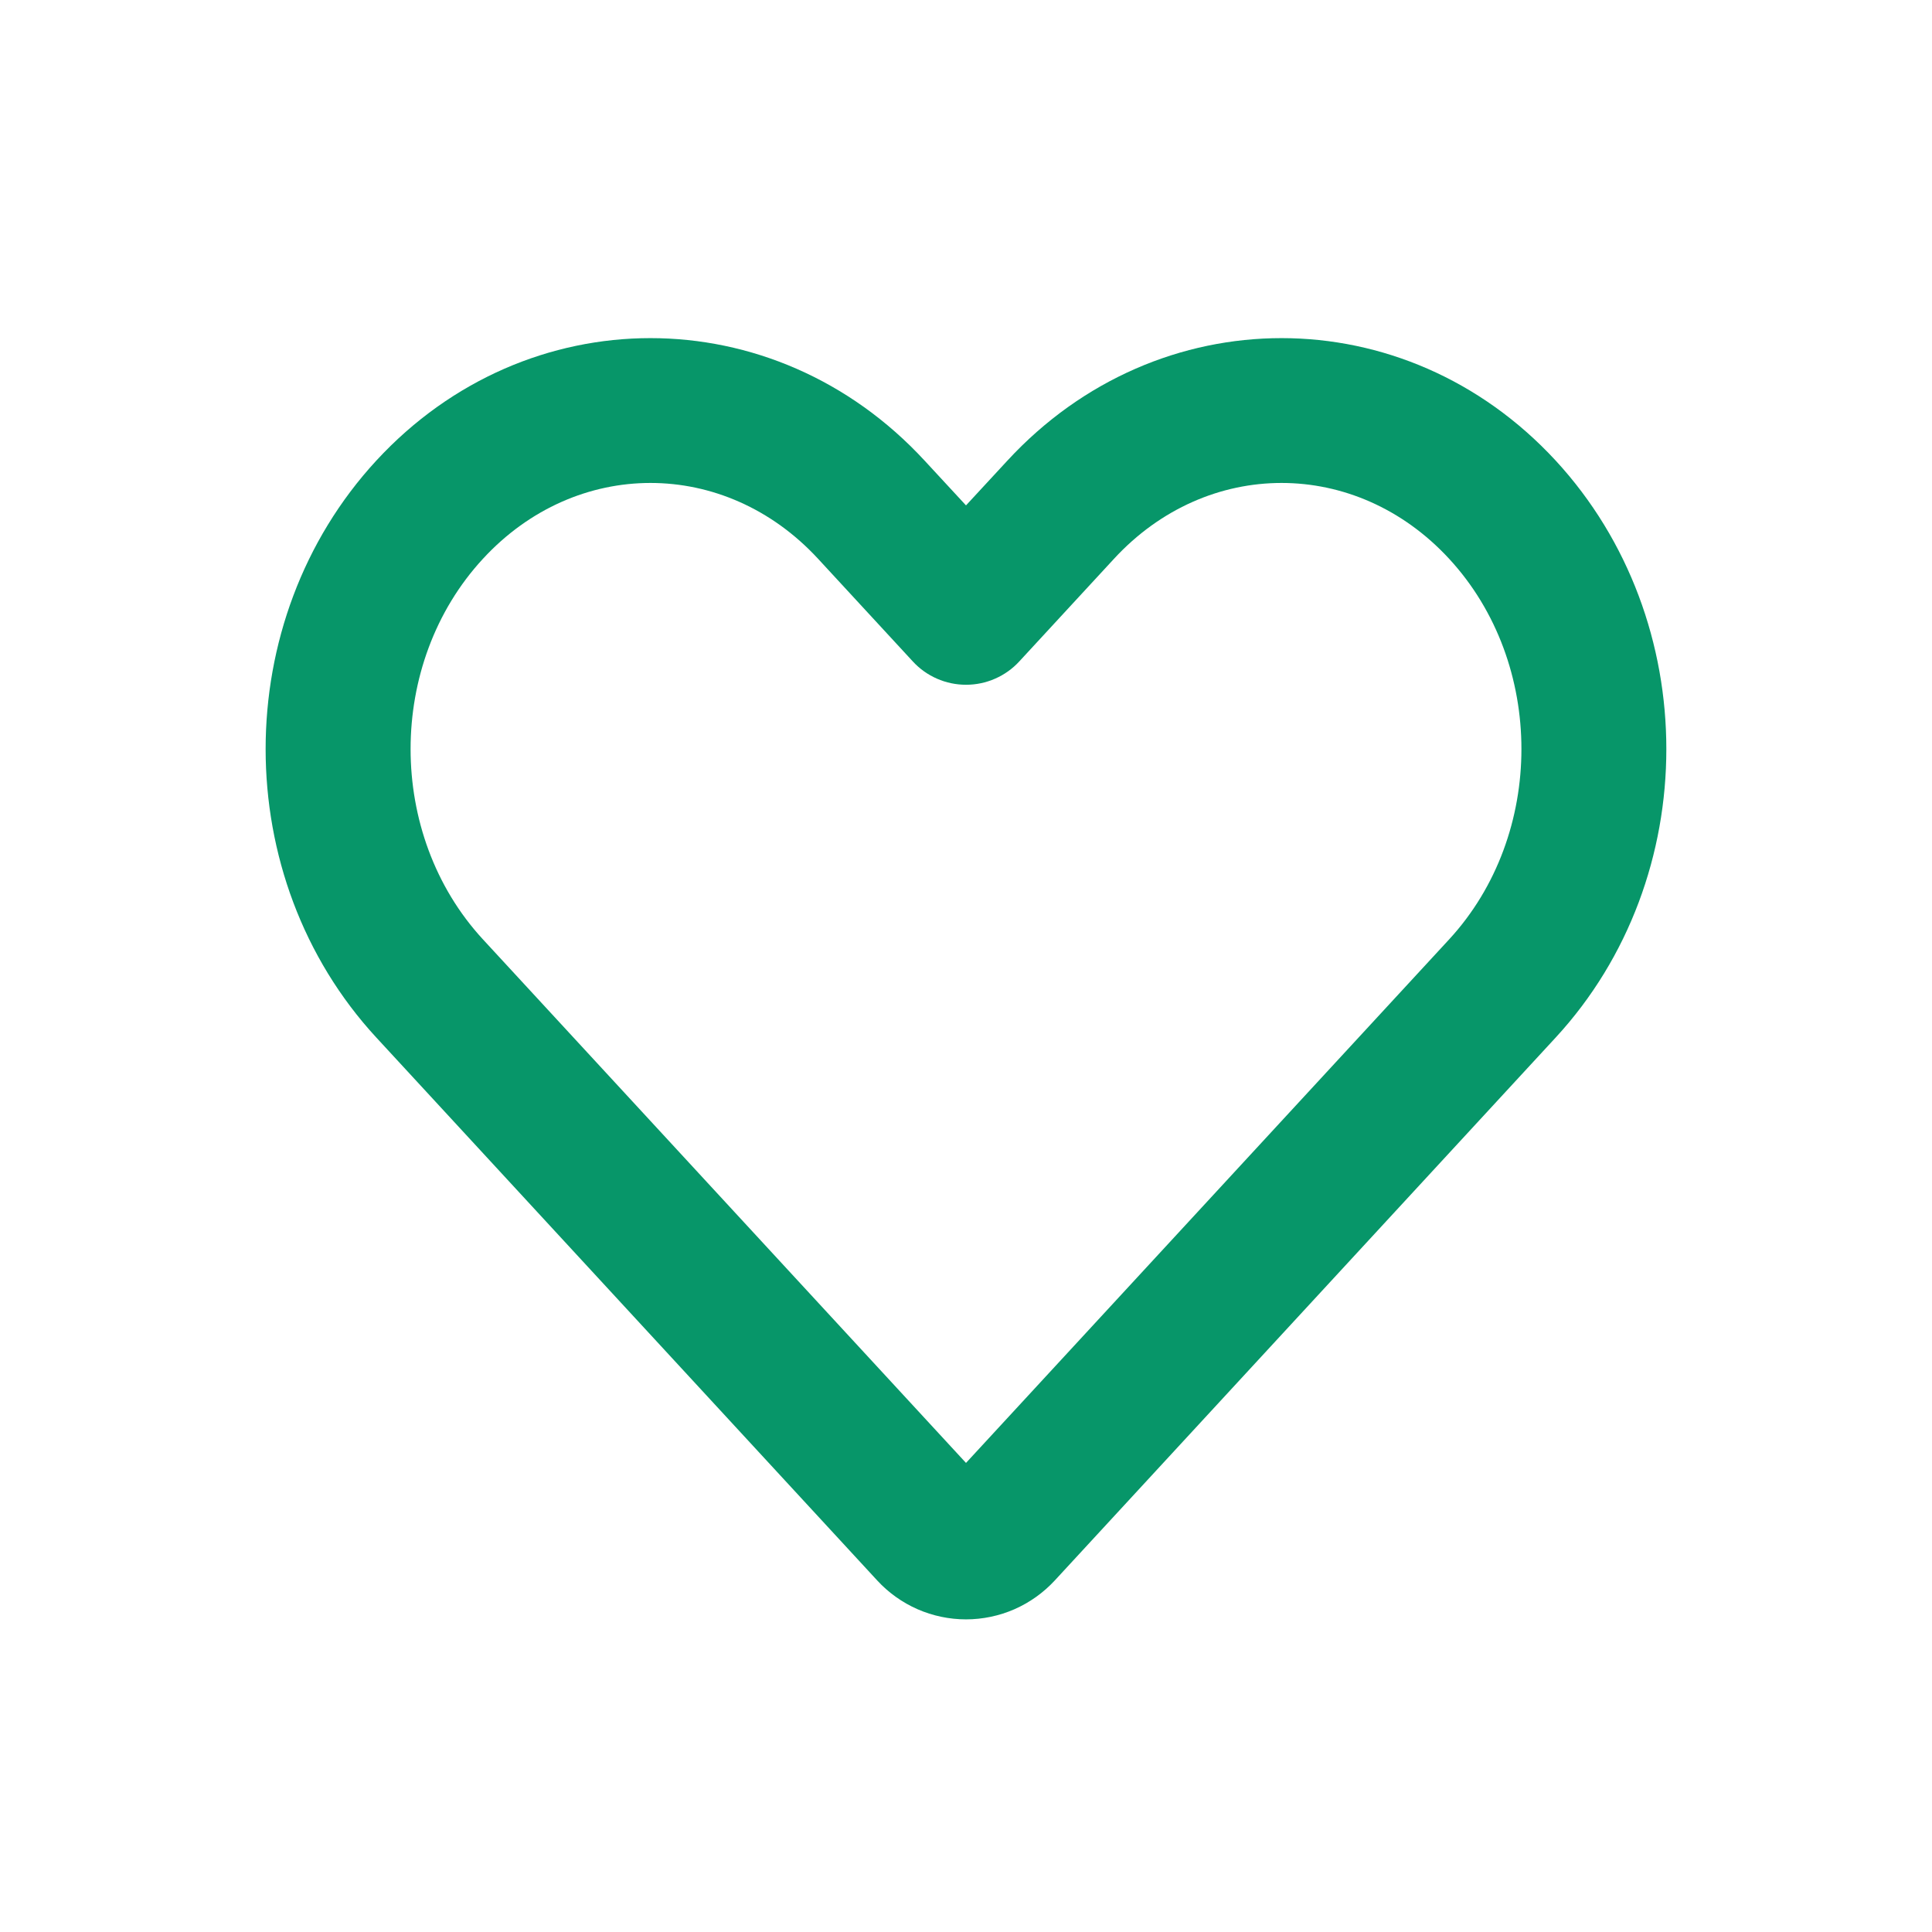 <svg width="44" height="44" viewBox="0 0 44 44" fill="none" xmlns="http://www.w3.org/2000/svg">
<path fill-rule="evenodd" clip-rule="evenodd" d="M18.632 12.727C16.506 10.423 13.121 10.423 10.998 12.727C8.802 15.105 8.802 19.012 10.998 21.393L22 33.317L33.004 21.393C35.198 19.012 35.198 15.105 33.004 12.727C30.879 10.423 27.493 10.423 25.37 12.727L23.214 15.063C23.06 15.231 22.872 15.365 22.663 15.456C22.454 15.548 22.229 15.595 22.001 15.595C21.773 15.595 21.547 15.548 21.338 15.456C21.13 15.365 20.942 15.231 20.788 15.063L18.632 12.727ZM8.571 10.489C12.003 6.771 17.624 6.771 21.056 10.489L22 11.51L22.944 10.489C26.376 6.771 31.997 6.771 35.429 10.489C38.79 14.133 38.79 19.987 35.429 23.63L24.022 35.994C23.764 36.273 23.451 36.496 23.104 36.649C22.756 36.801 22.38 36.88 22 36.88C21.62 36.88 21.244 36.801 20.896 36.649C20.548 36.496 20.235 36.273 19.978 35.994L8.571 23.63C5.209 19.987 5.209 14.133 8.571 10.489Z" fill="#079669"/>
</svg>
